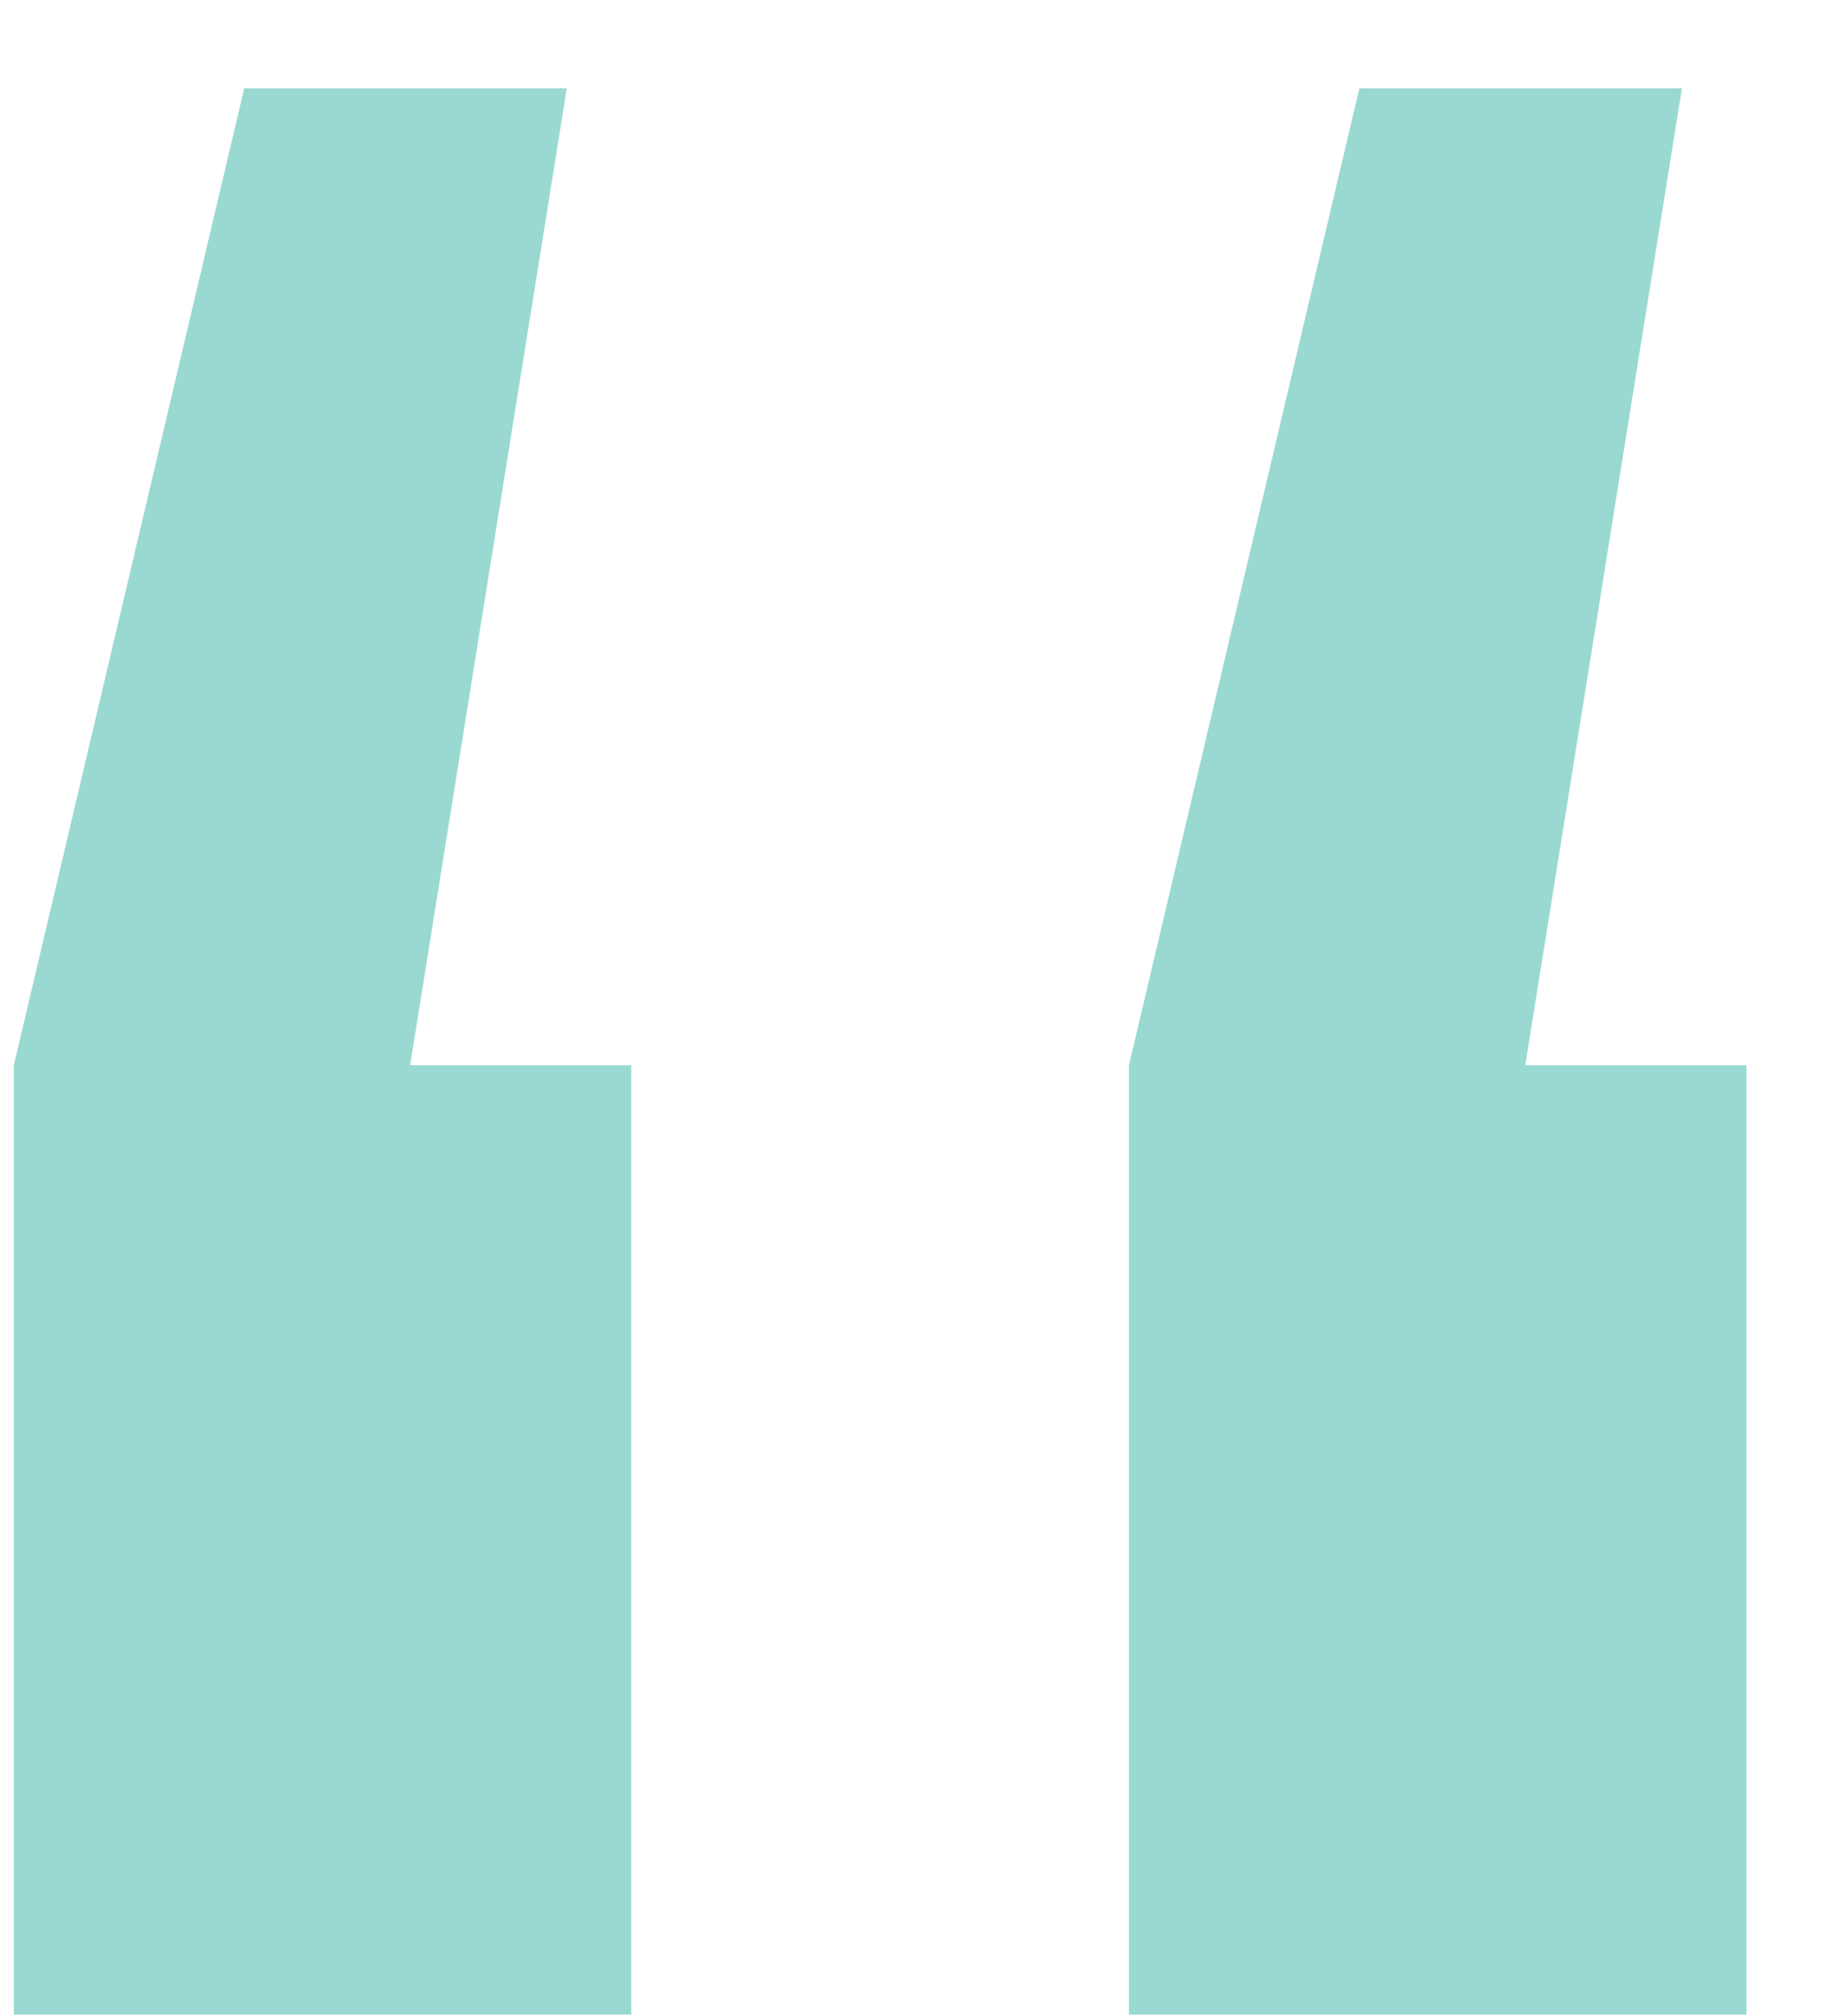 <?xml version="1.0" encoding="UTF-8"?> <svg xmlns="http://www.w3.org/2000/svg" width="19" height="21" viewBox="0 0 19 21" fill="none"> <path d="M5.904 0.92L4.272 11.096H6.576V20.984H0.144V11.096L2.544 0.92H5.904ZM17.52 0.92L15.888 11.096H18.192V20.984H11.76V11.096L14.16 0.92H17.52Z" fill="#99D9D1"></path> </svg> 